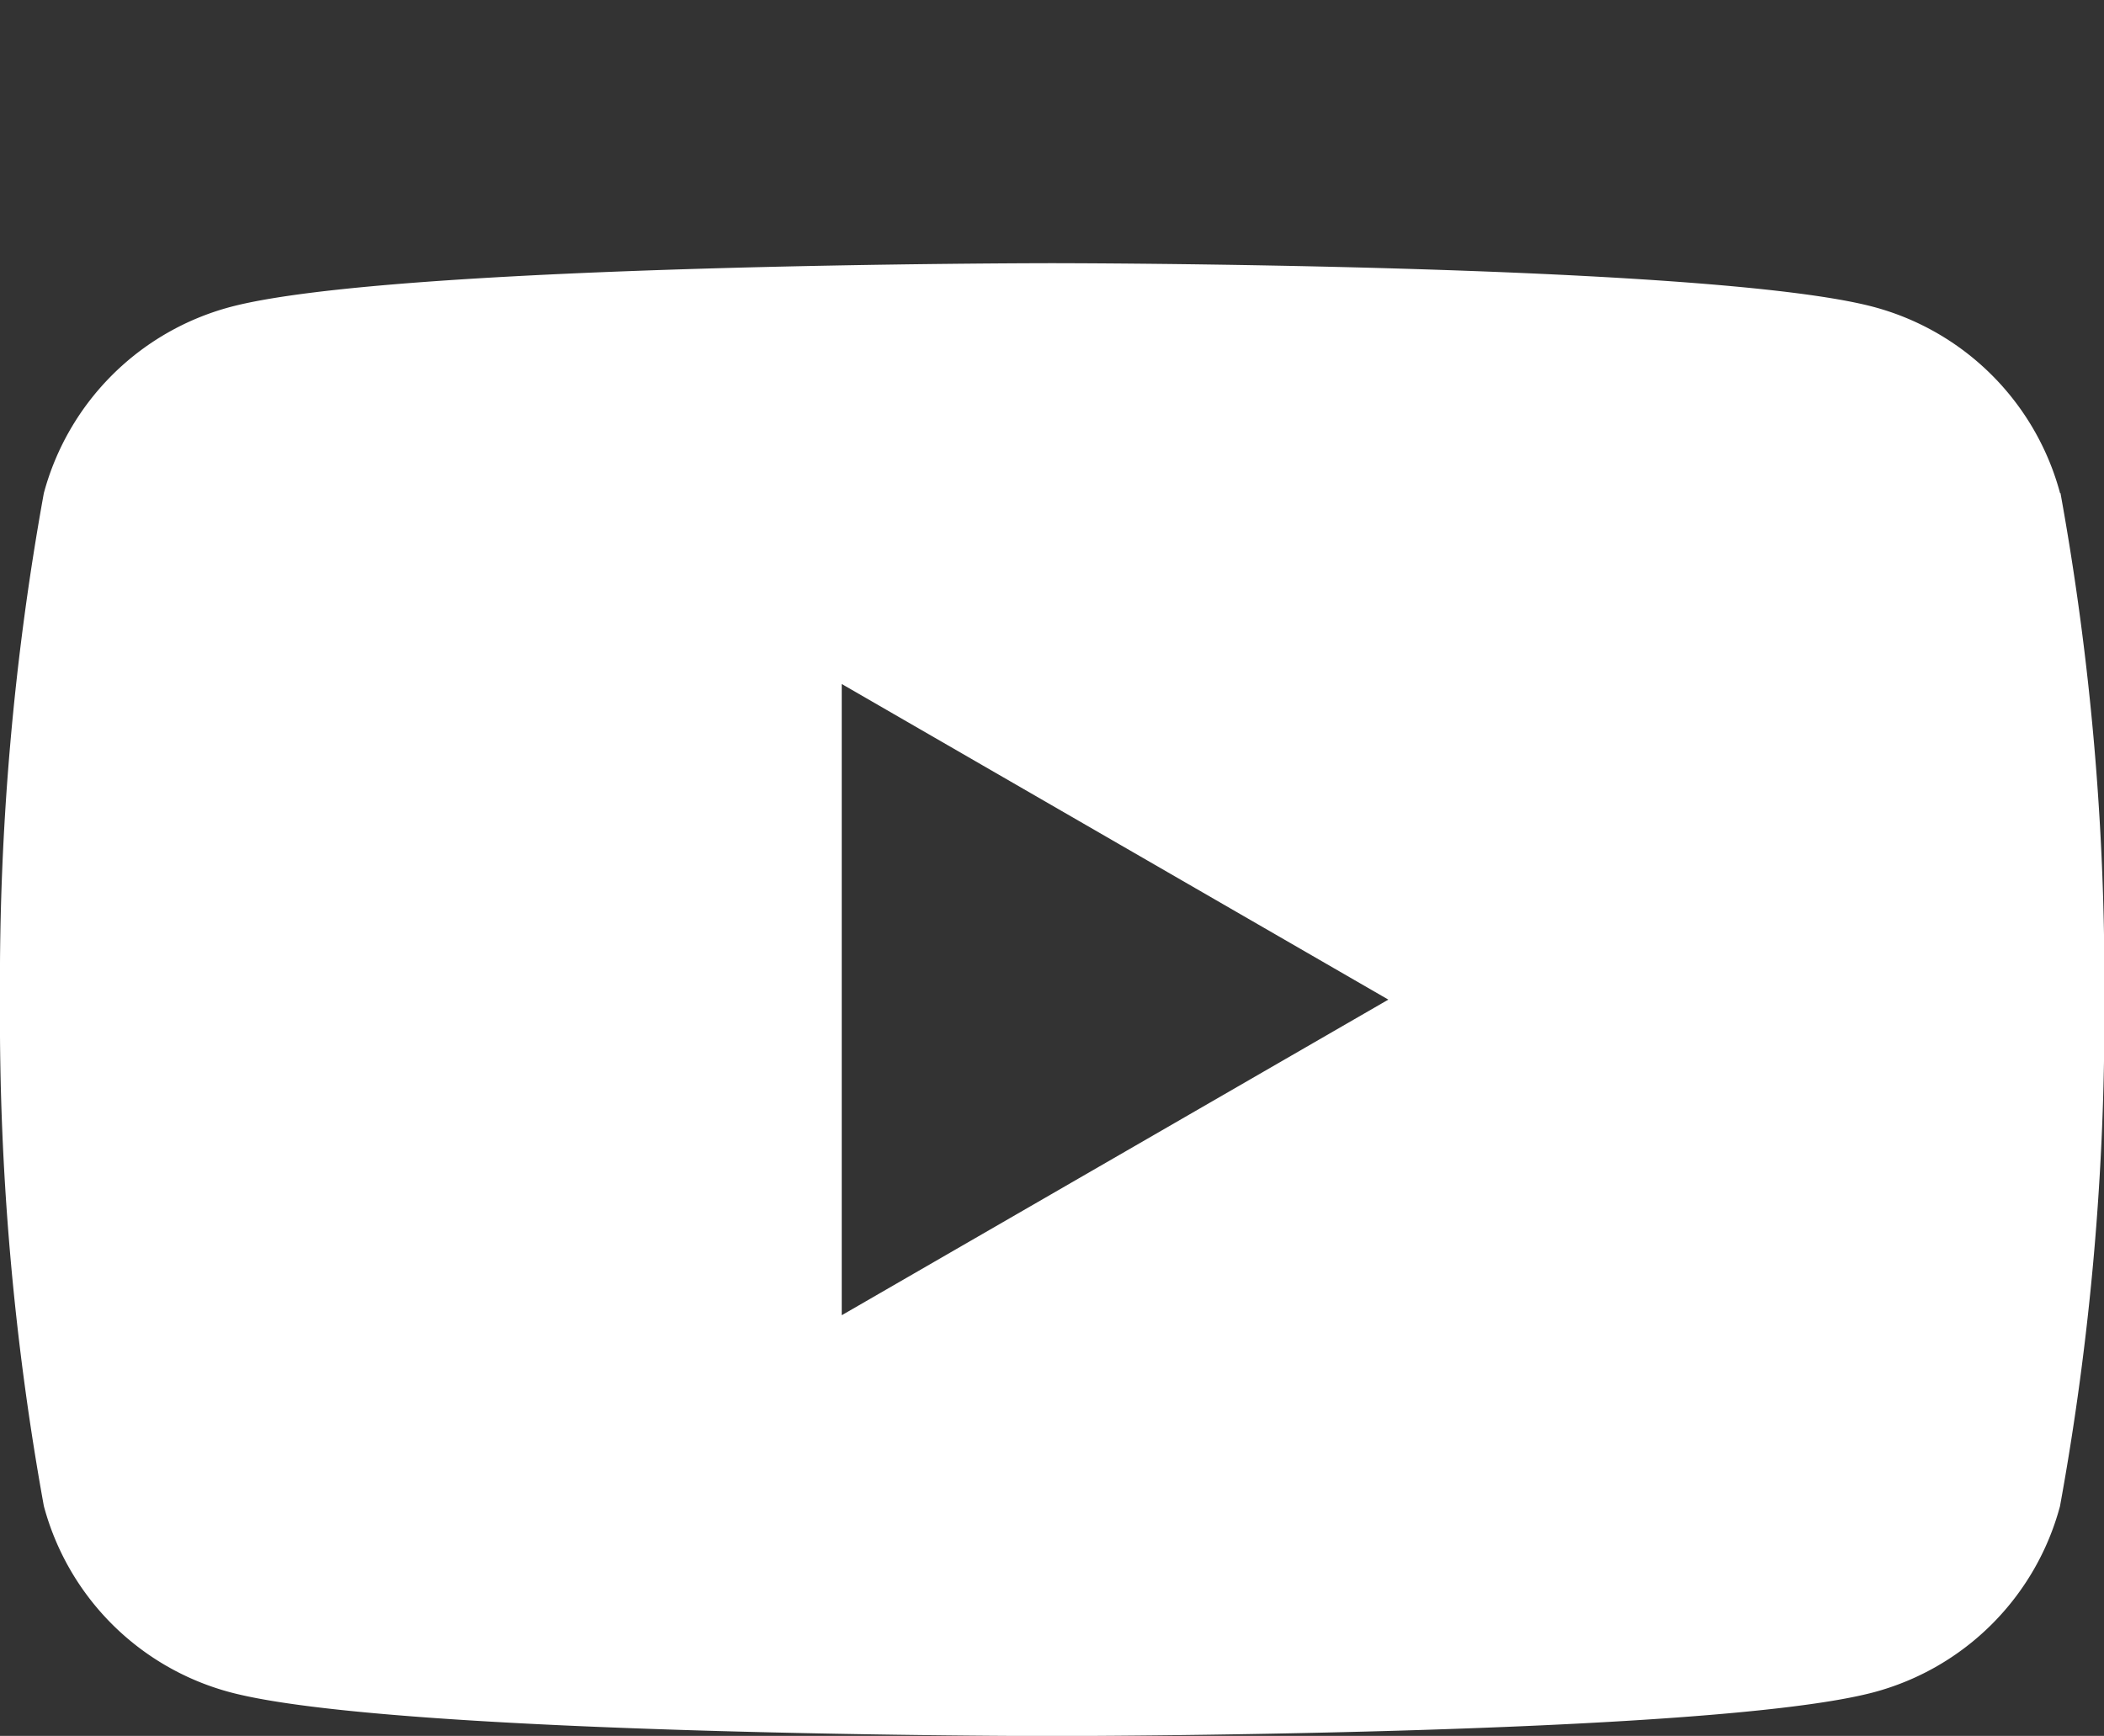 <svg xmlns="http://www.w3.org/2000/svg" width="23.996" height="19.8" viewBox="0 0 23.996 19.8"><rect x="0" y="0" width="23.996" height="19.8" fill="#333333" stroke="none"/><rect width="16" height="16" transform="translate(3.998)" fill="#fff" opacity="0"/><path d="M23.495,2.623A3.005,3.005,0,0,0,21.373.5C19.5,0,12,0,12,0s-7.5,0-9.375.5A3.005,3.005,0,0,0,.5,2.623,31.221,31.221,0,0,0,0,8.4a31.223,31.223,0,0,0,.5,5.776A3,3,0,0,0,2.623,16.3c1.871.5,9.375.5,9.375.5s7.5,0,9.375-.5a3,3,0,0,0,2.121-2.121A31.223,31.223,0,0,0,24,8.4a31.221,31.221,0,0,0-.5-5.776M9.6,12V4.8l6.234,3.6Z" transform="translate(0 3.002)" fill="#fff"/></svg>